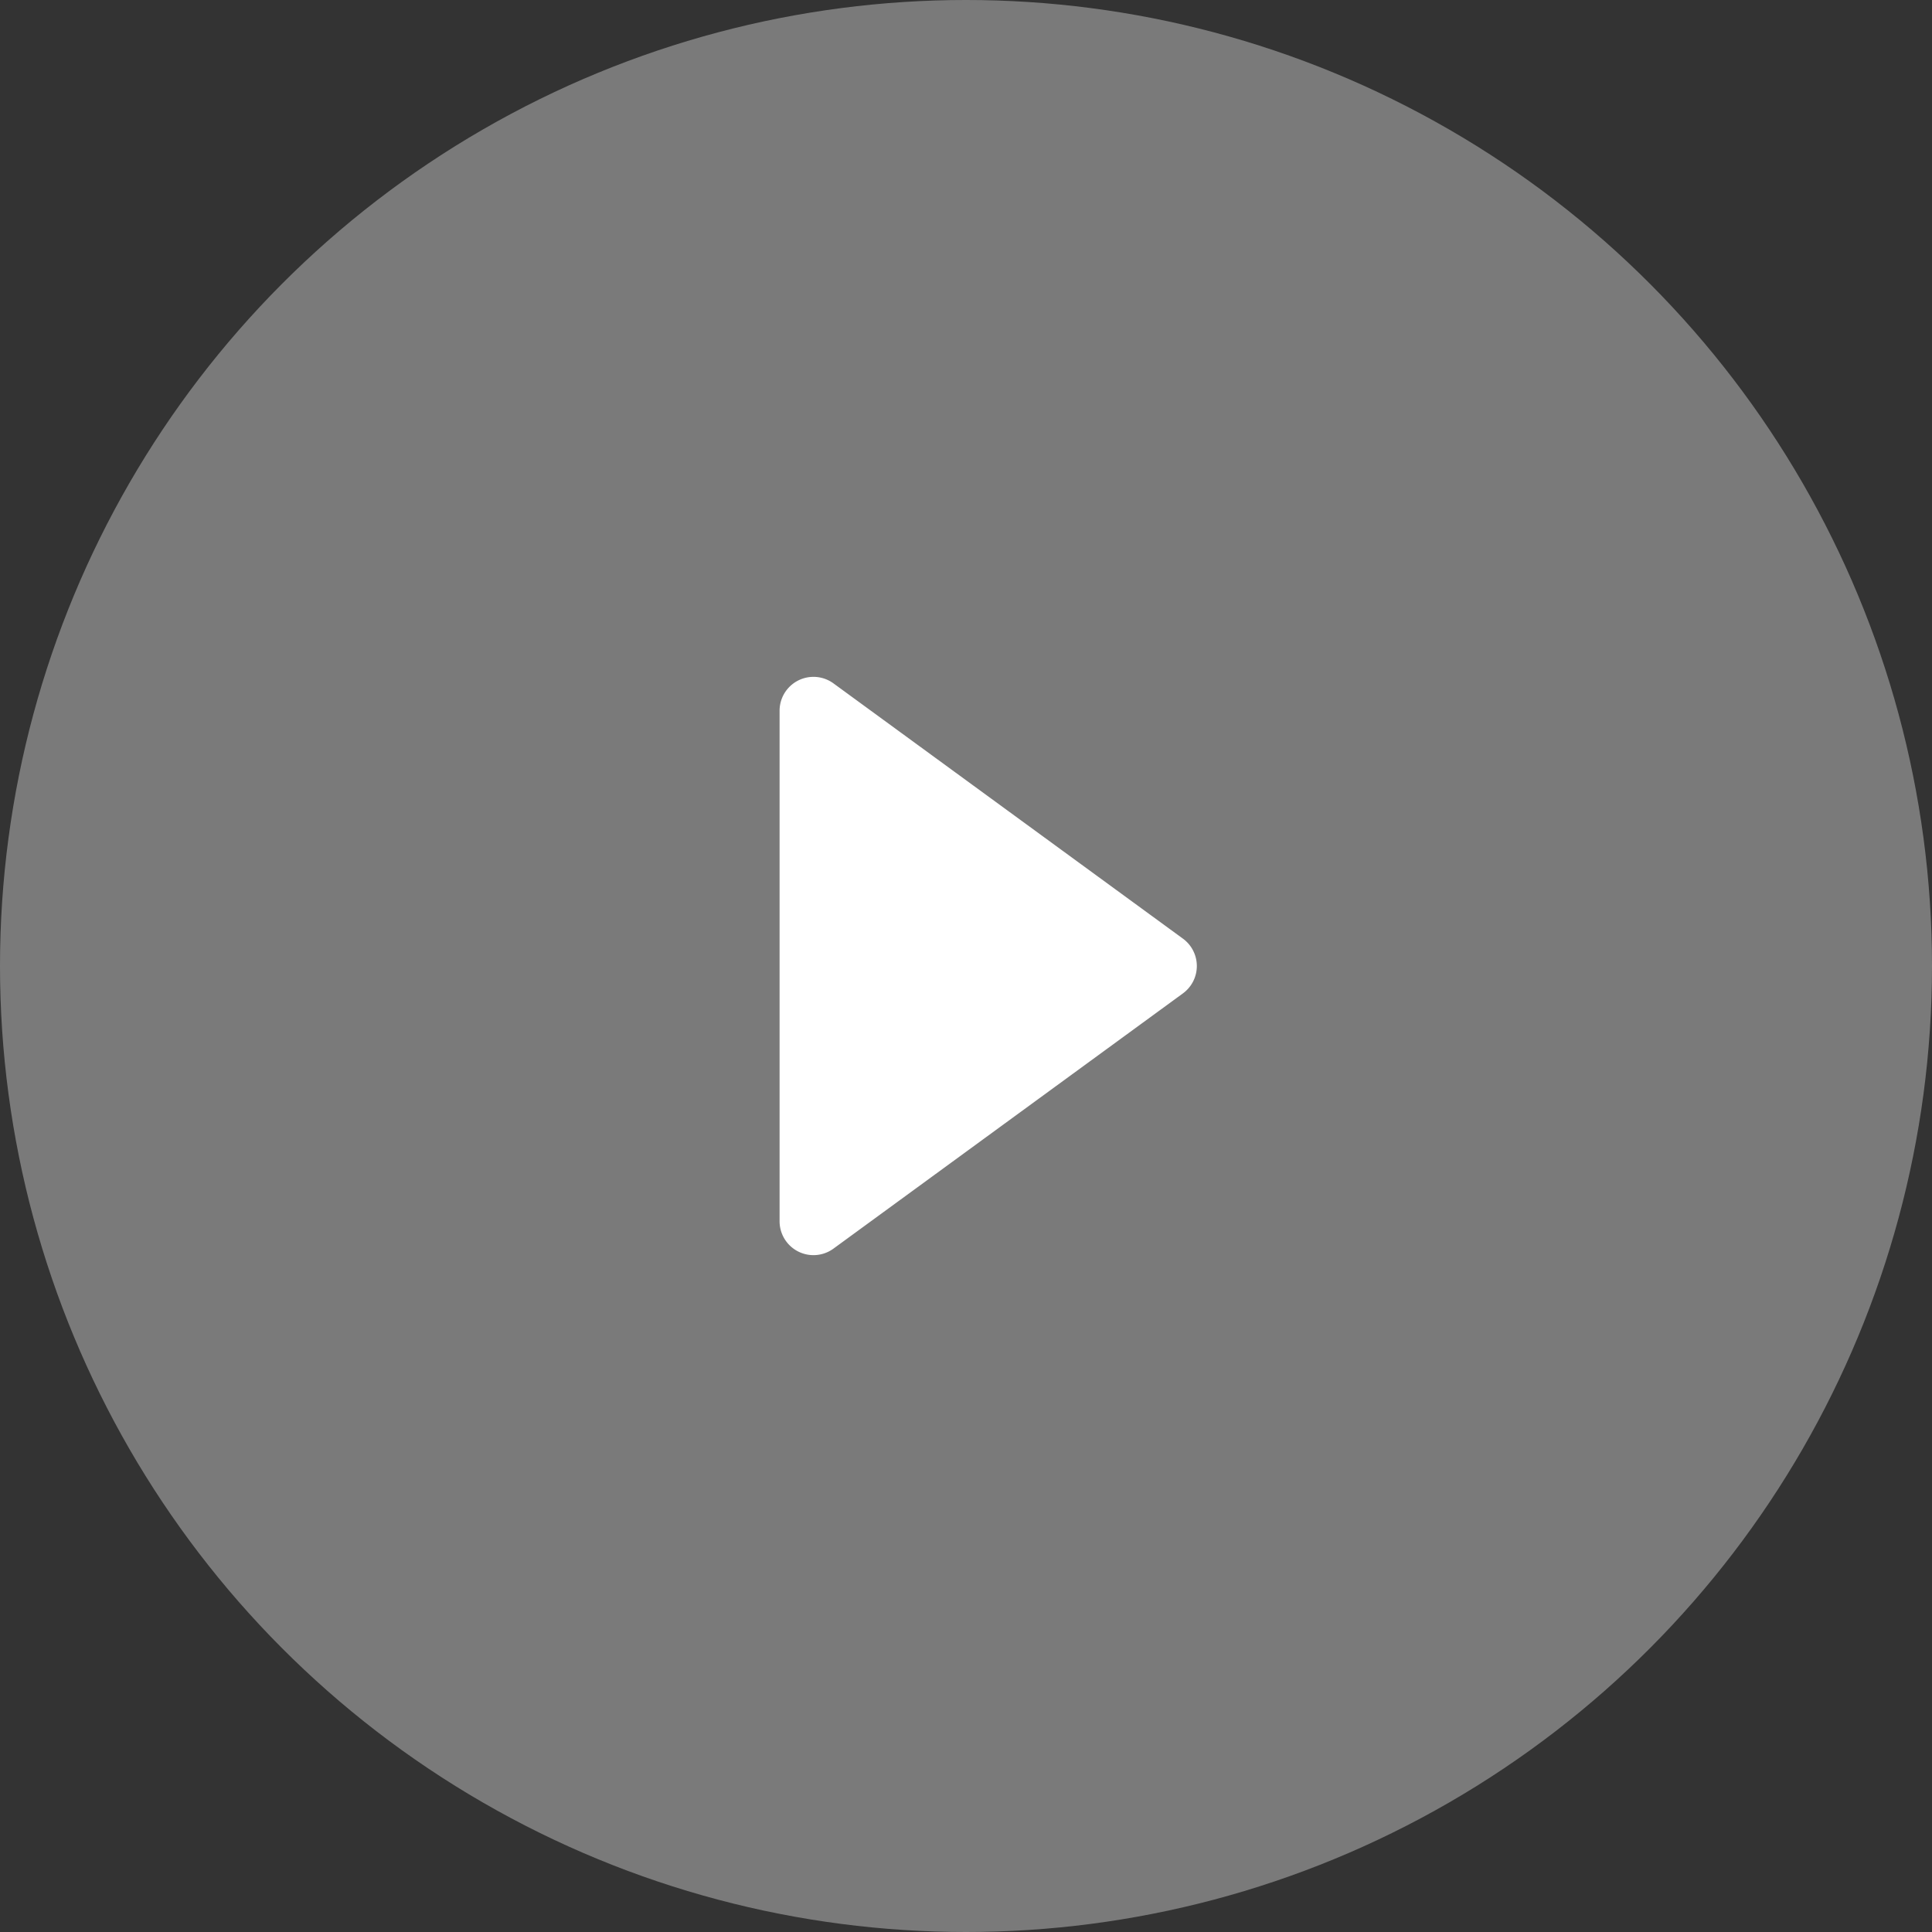 <svg xmlns="http://www.w3.org/2000/svg" width="57" height="57" viewBox="0 0 57 57">
  <rect x="0" y="0" width="57" height="57" fill="#333333" stroke="none"/>
  <g id="Group_34610" data-name="Group 34610" transform="translate(-167 -346)">
    <circle id="Ellipse_299" data-name="Ellipse 299" cx="28.5" cy="28.5" r="28.5" transform="translate(167 346)" fill="#fff" opacity="0.35"/>
    <path id="Polygon_15" data-name="Polygon 15" d="M8.693,1.1a1,1,0,0,1,1.615,0L17.838,11.41A1,1,0,0,1,17.031,13H1.969a1,1,0,0,1-.807-1.59Z" transform="translate(203 365) rotate(90)" fill="#fff"/>
  </g>
</svg>
